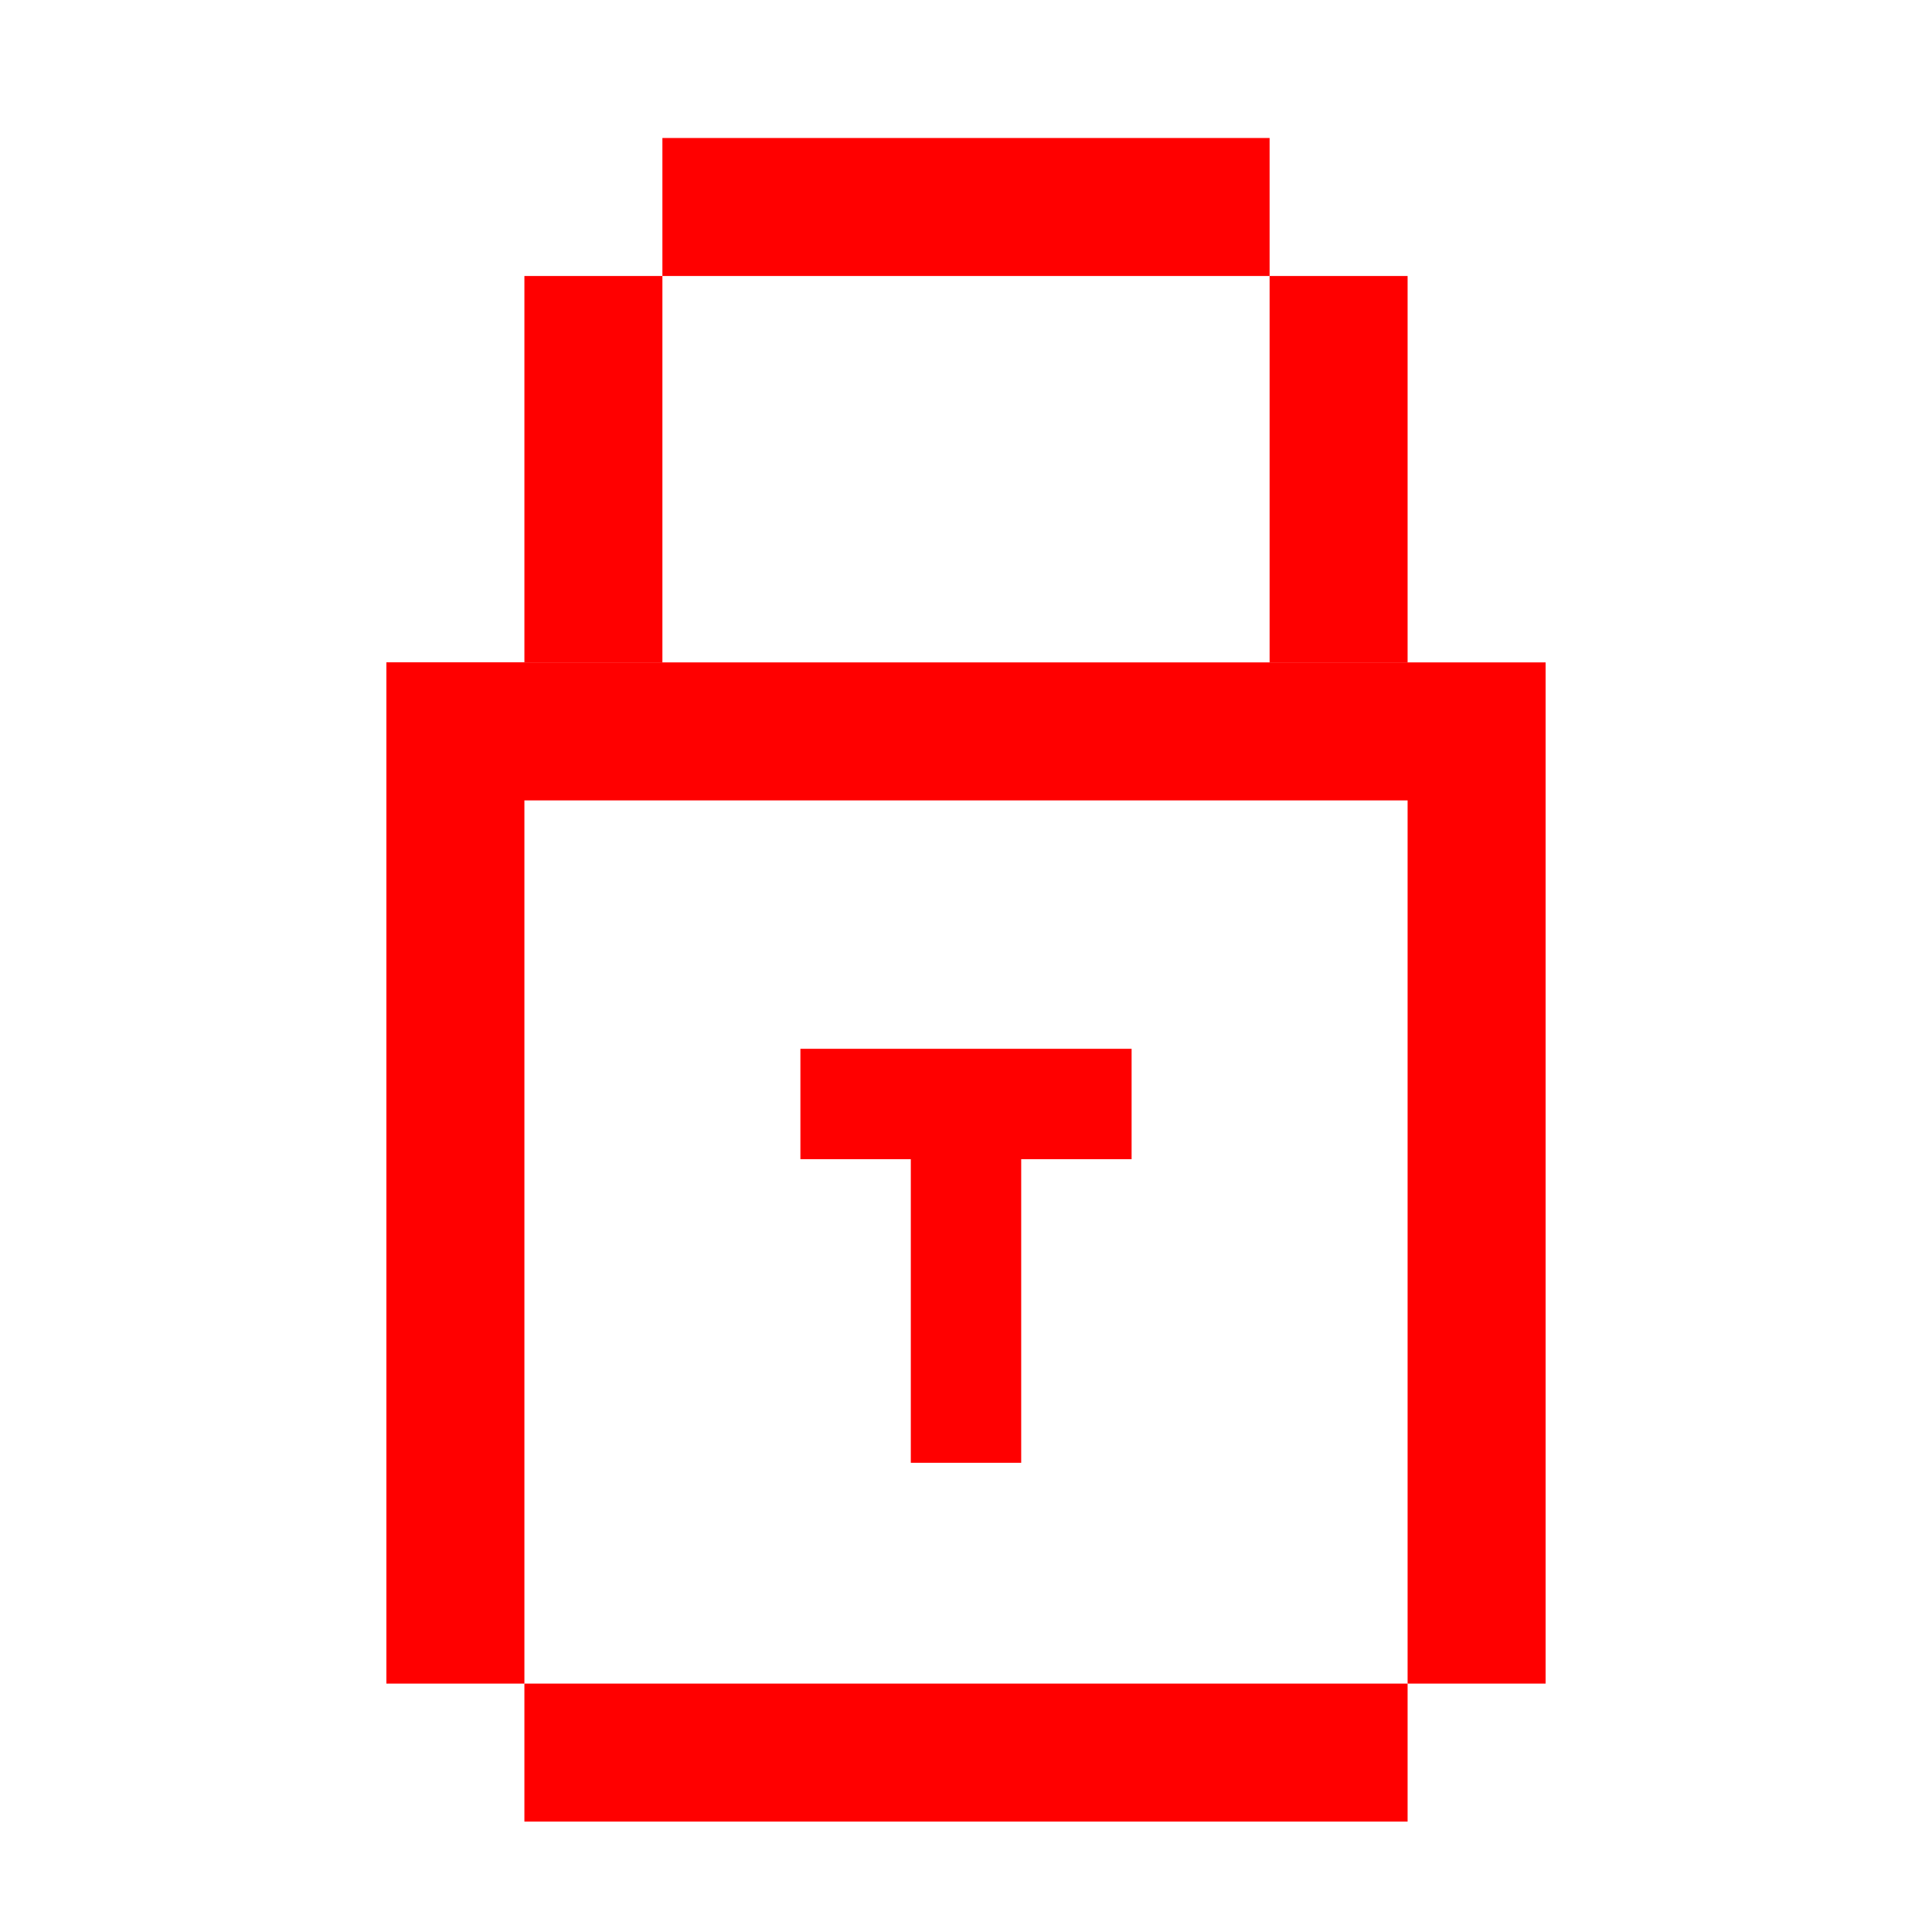 <svg width="70" height="70" viewBox="0 0 70 70" fill="none" xmlns="http://www.w3.org/2000/svg">
<rect width="70" height="70" fill="white"/>
<rect x="14" y="24" width="42" height="5" fill="#FF0000"/>
<rect x="24" y="5" width="22" height="5" fill="#FF0000"/>
<rect x="24" y="10" width="14" height="5" transform="rotate(90 24 10)" fill="#FF0000"/>
<rect x="51" y="10" width="14" height="5" transform="rotate(90 51 10)" fill="#FF0000"/>
<rect x="37" y="42" width="11" height="4" transform="rotate(90 37 42)" fill="#FF0000"/>
<rect x="41" y="42" width="12" height="4" transform="rotate(-180 41 42)" fill="#FF0000"/>
<rect x="19" y="61" width="32" height="5" fill="#FF0000"/>
<rect x="19" y="24" width="37" height="5" transform="rotate(90 19 24)" fill="#FF0000"/>
<rect x="56" y="25" width="36" height="5" transform="rotate(90 56 25)" fill="#FF0000"/>
</svg>
